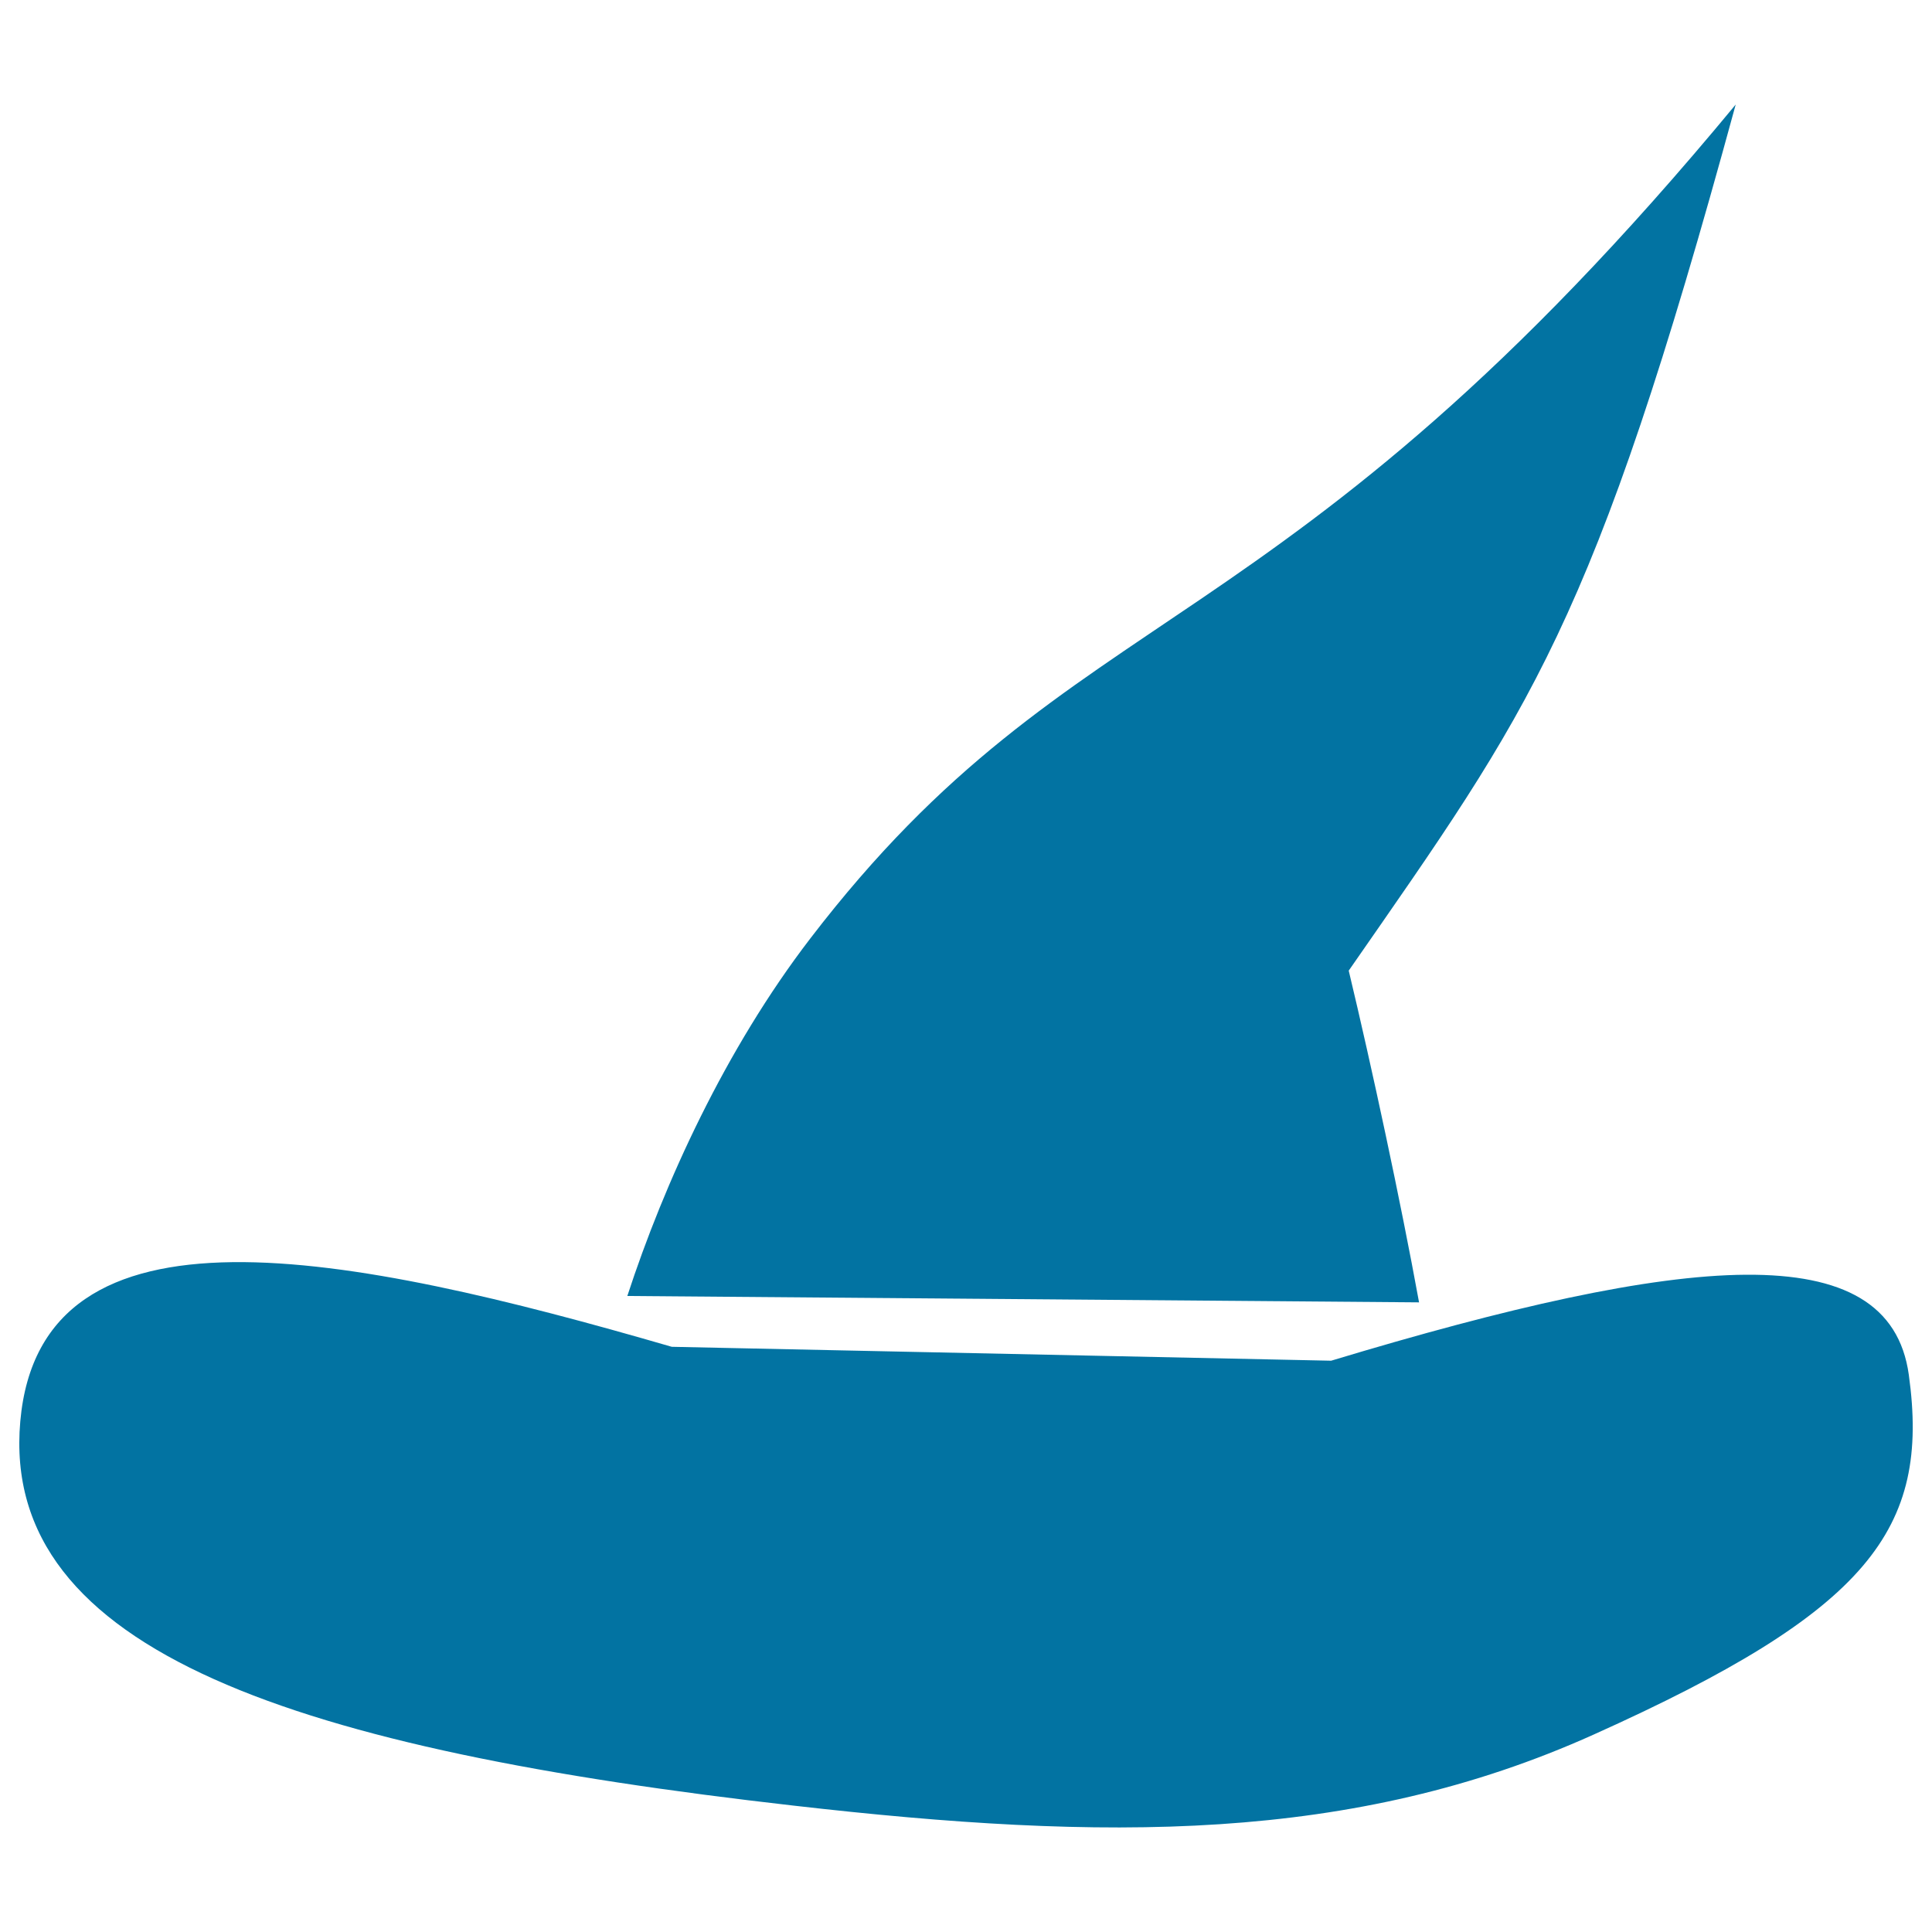 <svg xmlns="http://www.w3.org/2000/svg" viewBox="0 0 1000 1000" style="fill:#0273a2">
<title>Hat Witch SVG icon</title>
<g><path d="M324.7,670.8c19.1-58.5,50.8-127.8,94.6-184.9C557.5,305.5,660.9,341.2,898.4,54.1c-74.2,272.1-105.7,312-200.3,448.3c12,50.2,26.8,119,36.4,171.7L324.7,670.8L324.7,670.8z"/><path d="M347.7,697.1l341.3,7.2c183.8-55.5,288.9-65.6,299,7.3c11.1,80.1-20.7,122.2-163.1,186.2c-125.1,56.3-253.3,55.2-414,36.8C155,905.5-0.1,855.4,10.5,735.7C21.1,616,180.3,648.5,347.7,697.1L347.7,697.1z"/></g>
</svg>